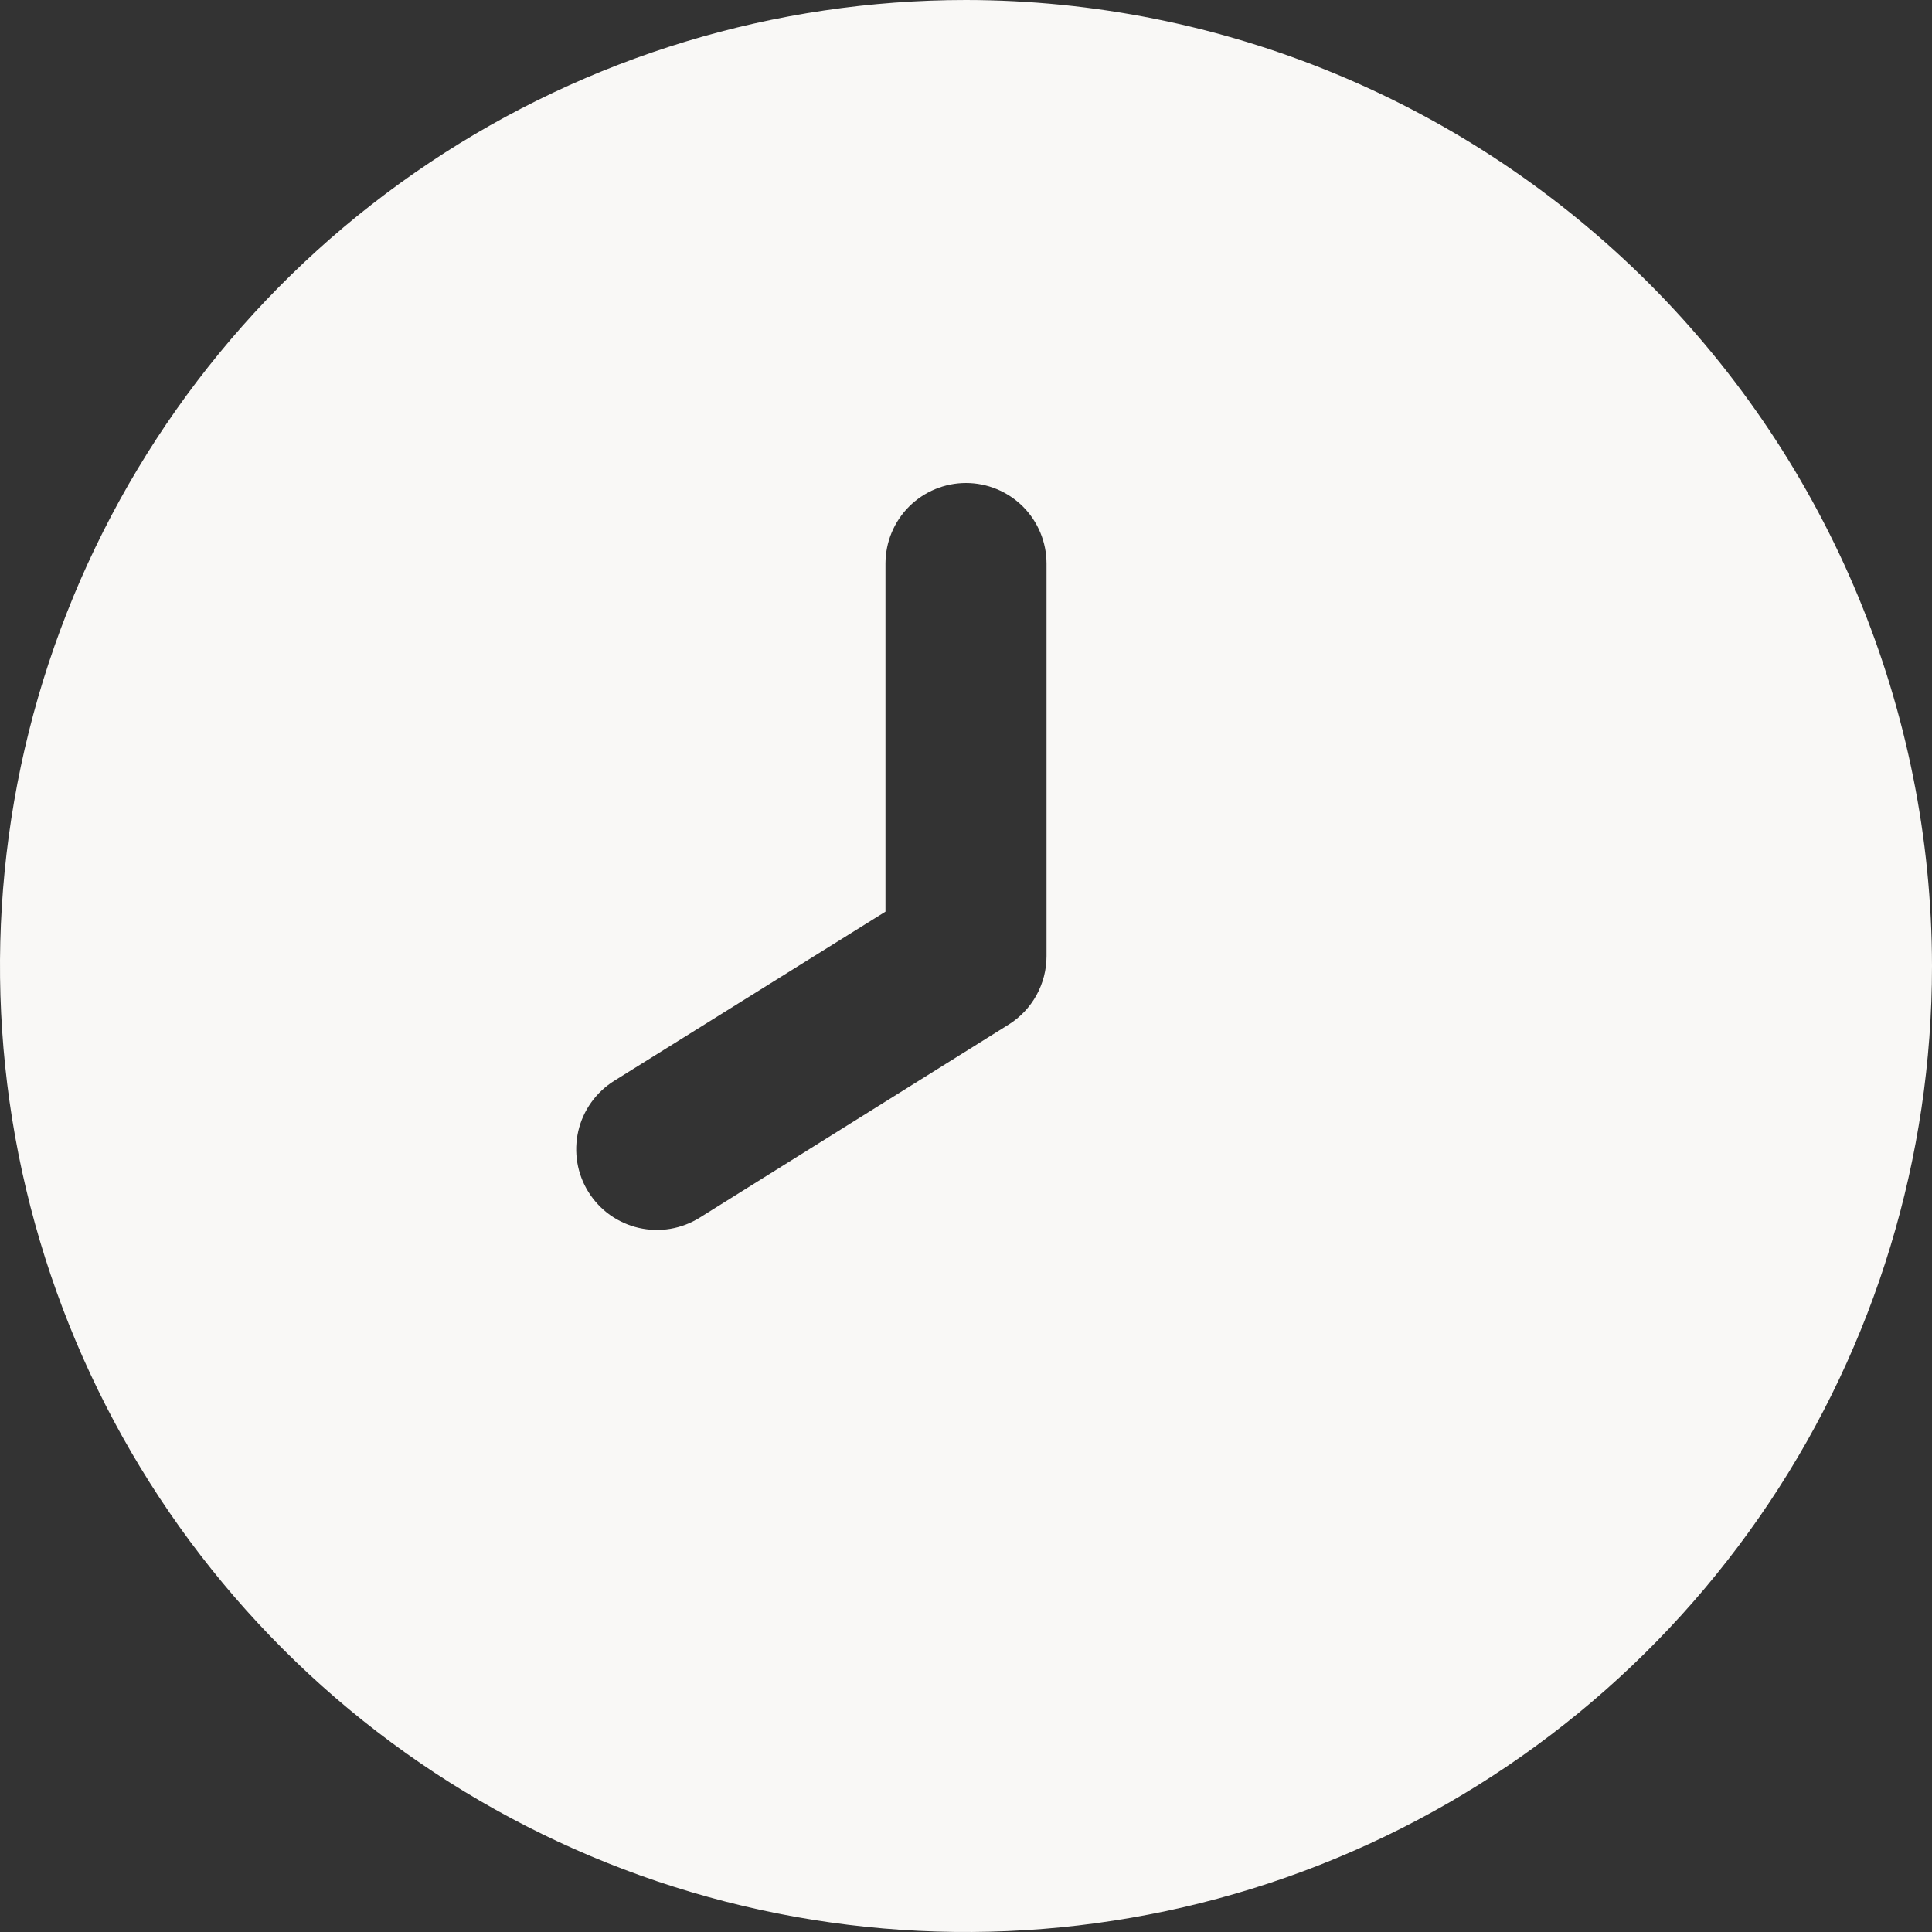 <svg width="22" height="22" viewBox="0 0 22 22" fill="none" xmlns="http://www.w3.org/2000/svg">
<rect x="0" y="0" width="22" height="22" fill="#333333" stroke="none"/>
<g clip-path="url(#clip0_3549_1685)">
<path d="M11 0C8.824 0 6.698 0.645 4.889 1.854C3.08 3.063 1.67 4.78 0.837 6.79C0.005 8.8 -0.213 11.012 0.211 13.146C0.636 15.28 1.683 17.24 3.222 18.778C4.76 20.317 6.72 21.364 8.854 21.789C10.988 22.213 13.2 21.995 15.21 21.163C17.22 20.33 18.938 18.92 20.146 17.111C21.355 15.302 22 13.176 22 11C21.997 8.084 20.837 5.288 18.775 3.225C16.712 1.163 13.916 0.003 11 0V0ZM11.917 10.889C11.917 11.044 11.877 11.197 11.802 11.333C11.727 11.469 11.618 11.584 11.487 11.666L7.967 13.866C7.864 13.93 7.751 13.973 7.632 13.993C7.513 14.013 7.391 14.009 7.273 13.982C7.156 13.955 7.045 13.905 6.946 13.835C6.848 13.765 6.765 13.676 6.701 13.574C6.637 13.472 6.594 13.358 6.574 13.239C6.554 13.12 6.558 12.998 6.585 12.88C6.612 12.763 6.662 12.652 6.732 12.554C6.802 12.456 6.891 12.372 6.993 12.308L10.083 10.381V6.417C10.083 6.174 10.18 5.94 10.352 5.768C10.524 5.597 10.757 5.5 11 5.5C11.243 5.5 11.476 5.597 11.648 5.768C11.82 5.94 11.917 6.174 11.917 6.417V10.889Z" fill="#F9F8F6"/>
</g>
<defs>
<clipPath id="clip0_3549_1685">
<rect width="22" height="22" fill="white"/>
</clipPath>
</defs>
</svg>
